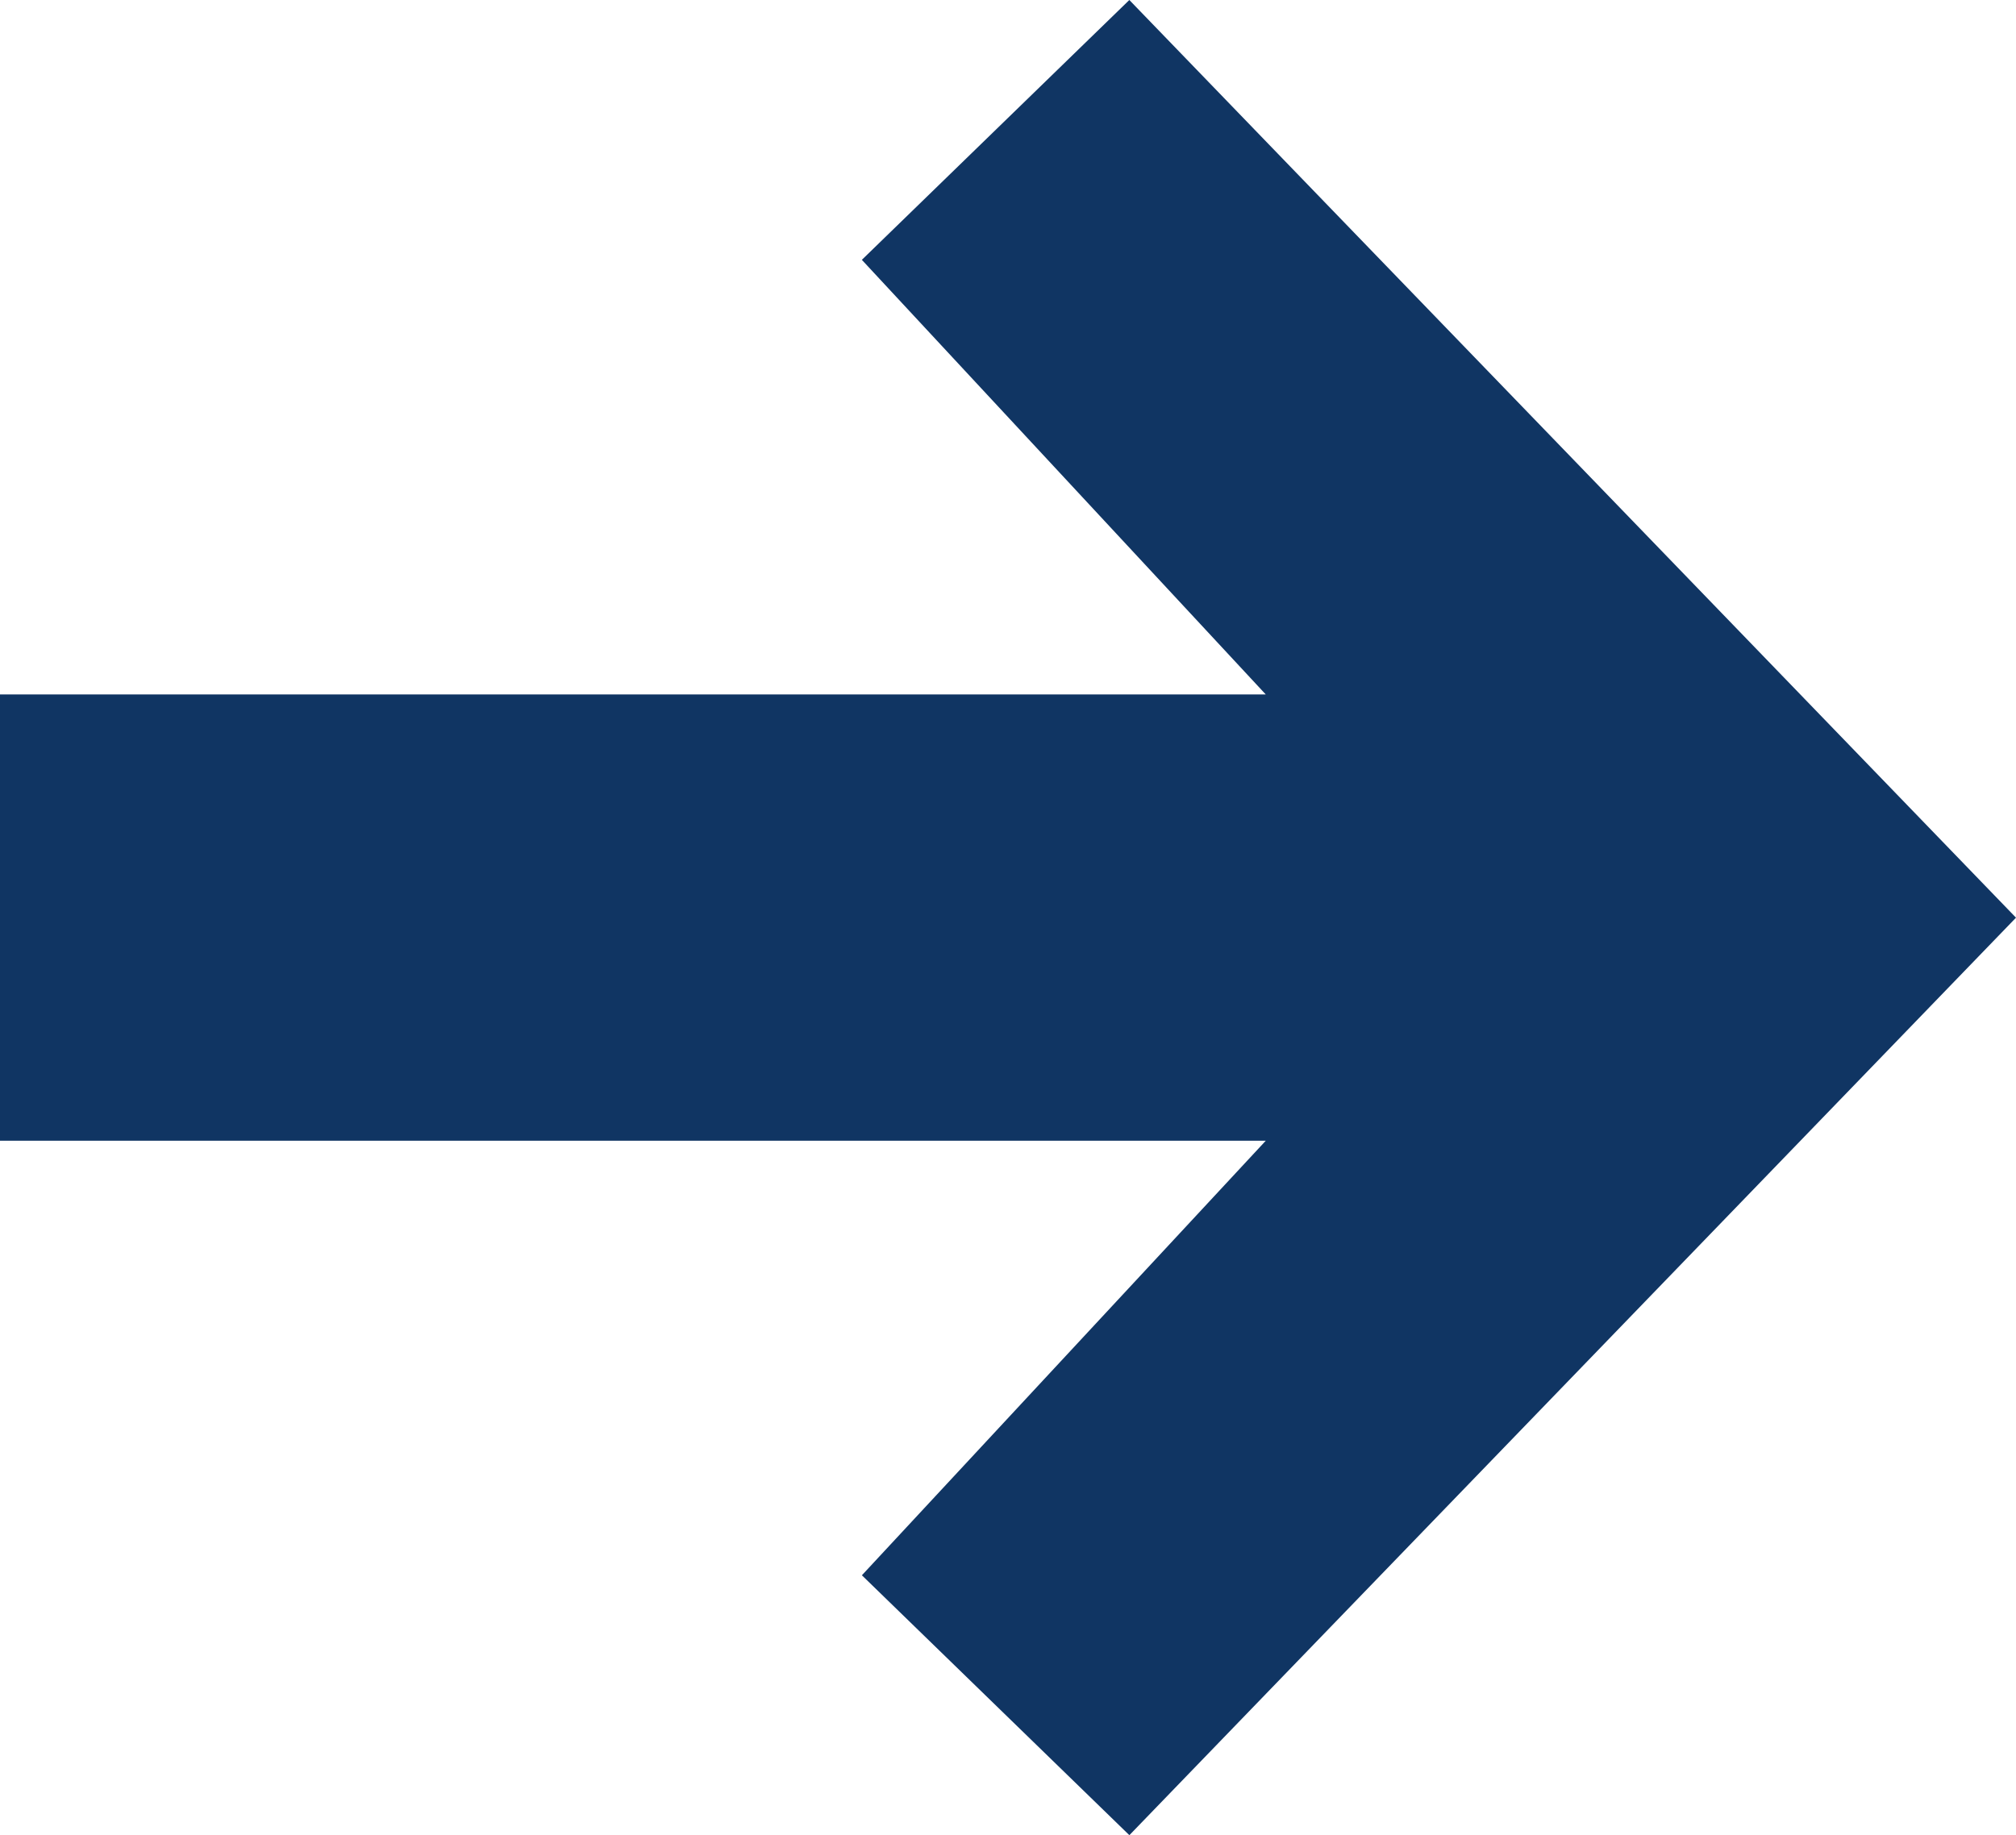 <svg id="Group_3" data-name="Group 3" xmlns="http://www.w3.org/2000/svg" width="59" height="53.718" viewBox="0 0 59 53.718">
  <path id="Fill_1" data-name="Fill 1" d="M33.051,0,25.223,7.606l11.82,12.721H0V33.391H37.044l-11.82,12.72,7.828,7.608L59,26.862Z" transform="translate(0 0)" fill="#103563"/>
</svg>
